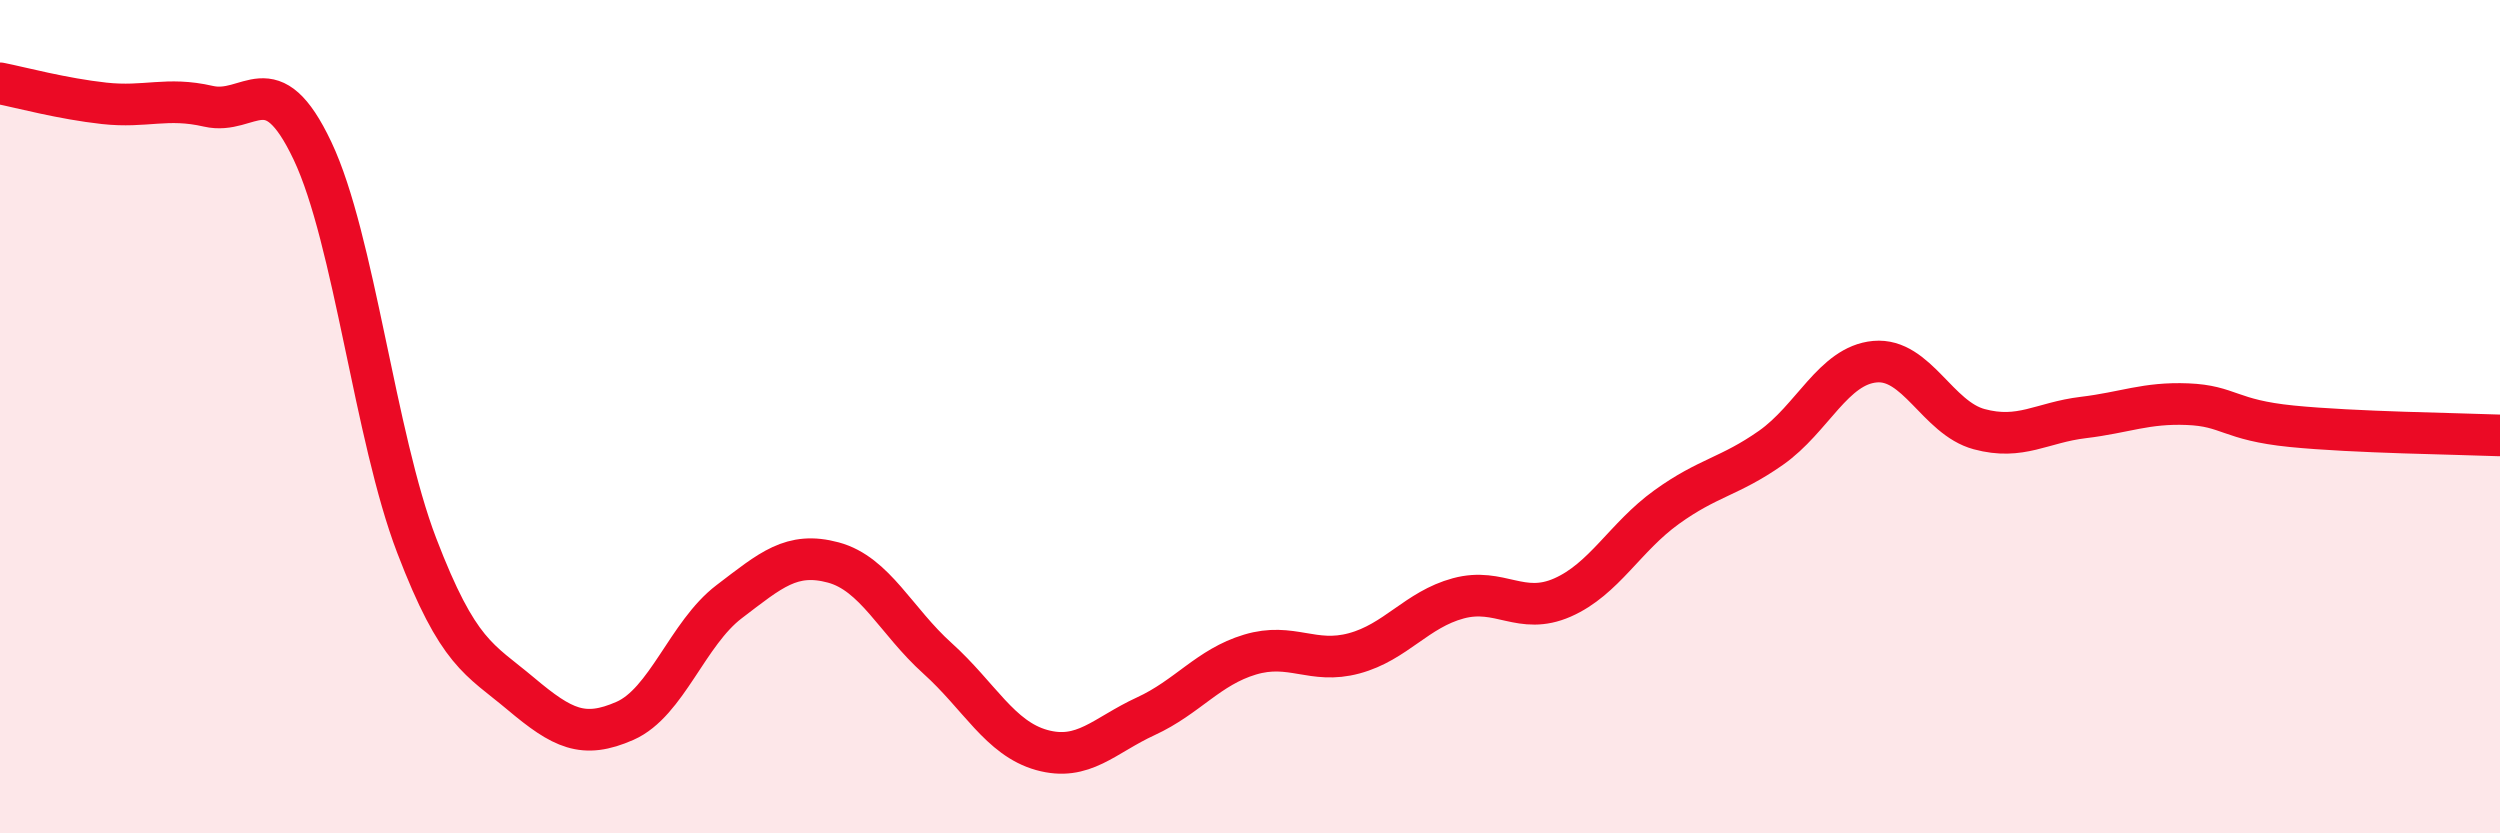 
    <svg width="60" height="20" viewBox="0 0 60 20" xmlns="http://www.w3.org/2000/svg">
      <path
        d="M 0,2 C 0.5,2.1 1.5,2.37 2.5,2.48 C 3.5,2.59 4,2.32 5,2.55 C 6,2.78 6.5,1.51 7.5,3.62 C 8.5,5.73 9,10.48 10,13.09 C 11,15.7 11.5,15.81 12.5,16.65 C 13.5,17.49 14,17.74 15,17.3 C 16,16.86 16.5,15.2 17.5,14.44 C 18.5,13.68 19,13.23 20,13.5 C 21,13.77 21.5,14.9 22.5,15.8 C 23.5,16.7 24,17.72 25,18 C 26,18.28 26.5,17.65 27.5,17.19 C 28.5,16.73 29,16.01 30,15.71 C 31,15.41 31.5,15.95 32.5,15.68 C 33.5,15.41 34,14.63 35,14.36 C 36,14.09 36.5,14.78 37.5,14.34 C 38.5,13.9 39,12.89 40,12.17 C 41,11.45 41.5,11.45 42.5,10.75 C 43.5,10.05 44,8.77 45,8.68 C 46,8.59 46.5,10.03 47.5,10.3 C 48.5,10.57 49,10.14 50,10.02 C 51,9.9 51.5,9.66 52.5,9.7 C 53.5,9.74 53.5,10.08 55,10.23 C 56.5,10.38 59,10.41 60,10.45L60 20L0 20Z"
        fill="#EB0A25"
        opacity="0.1"
        stroke-linecap="round"
        stroke-linejoin="round"
      />
      <path
        d="M 0,2 C 0.5,2.1 1.5,2.37 2.5,2.48 C 3.5,2.59 4,2.32 5,2.55 C 6,2.78 6.5,1.51 7.5,3.62 C 8.5,5.73 9,10.48 10,13.09 C 11,15.7 11.5,15.81 12.5,16.65 C 13.5,17.49 14,17.74 15,17.3 C 16,16.86 16.5,15.2 17.5,14.44 C 18.5,13.68 19,13.23 20,13.5 C 21,13.77 21.5,14.9 22.5,15.8 C 23.5,16.7 24,17.72 25,18 C 26,18.28 26.5,17.65 27.5,17.19 C 28.5,16.73 29,16.01 30,15.71 C 31,15.41 31.5,15.95 32.5,15.68 C 33.5,15.41 34,14.63 35,14.36 C 36,14.09 36.5,14.78 37.5,14.34 C 38.5,13.9 39,12.89 40,12.17 C 41,11.45 41.5,11.45 42.5,10.75 C 43.5,10.05 44,8.77 45,8.68 C 46,8.59 46.5,10.03 47.5,10.3 C 48.5,10.57 49,10.14 50,10.02 C 51,9.9 51.5,9.66 52.5,9.7 C 53.5,9.74 53.5,10.08 55,10.23 C 56.5,10.38 59,10.41 60,10.45"
        stroke="#EB0A25"
        stroke-width="1"
        fill="none"
        stroke-linecap="round"
        stroke-linejoin="round"
      />
    </svg>
  